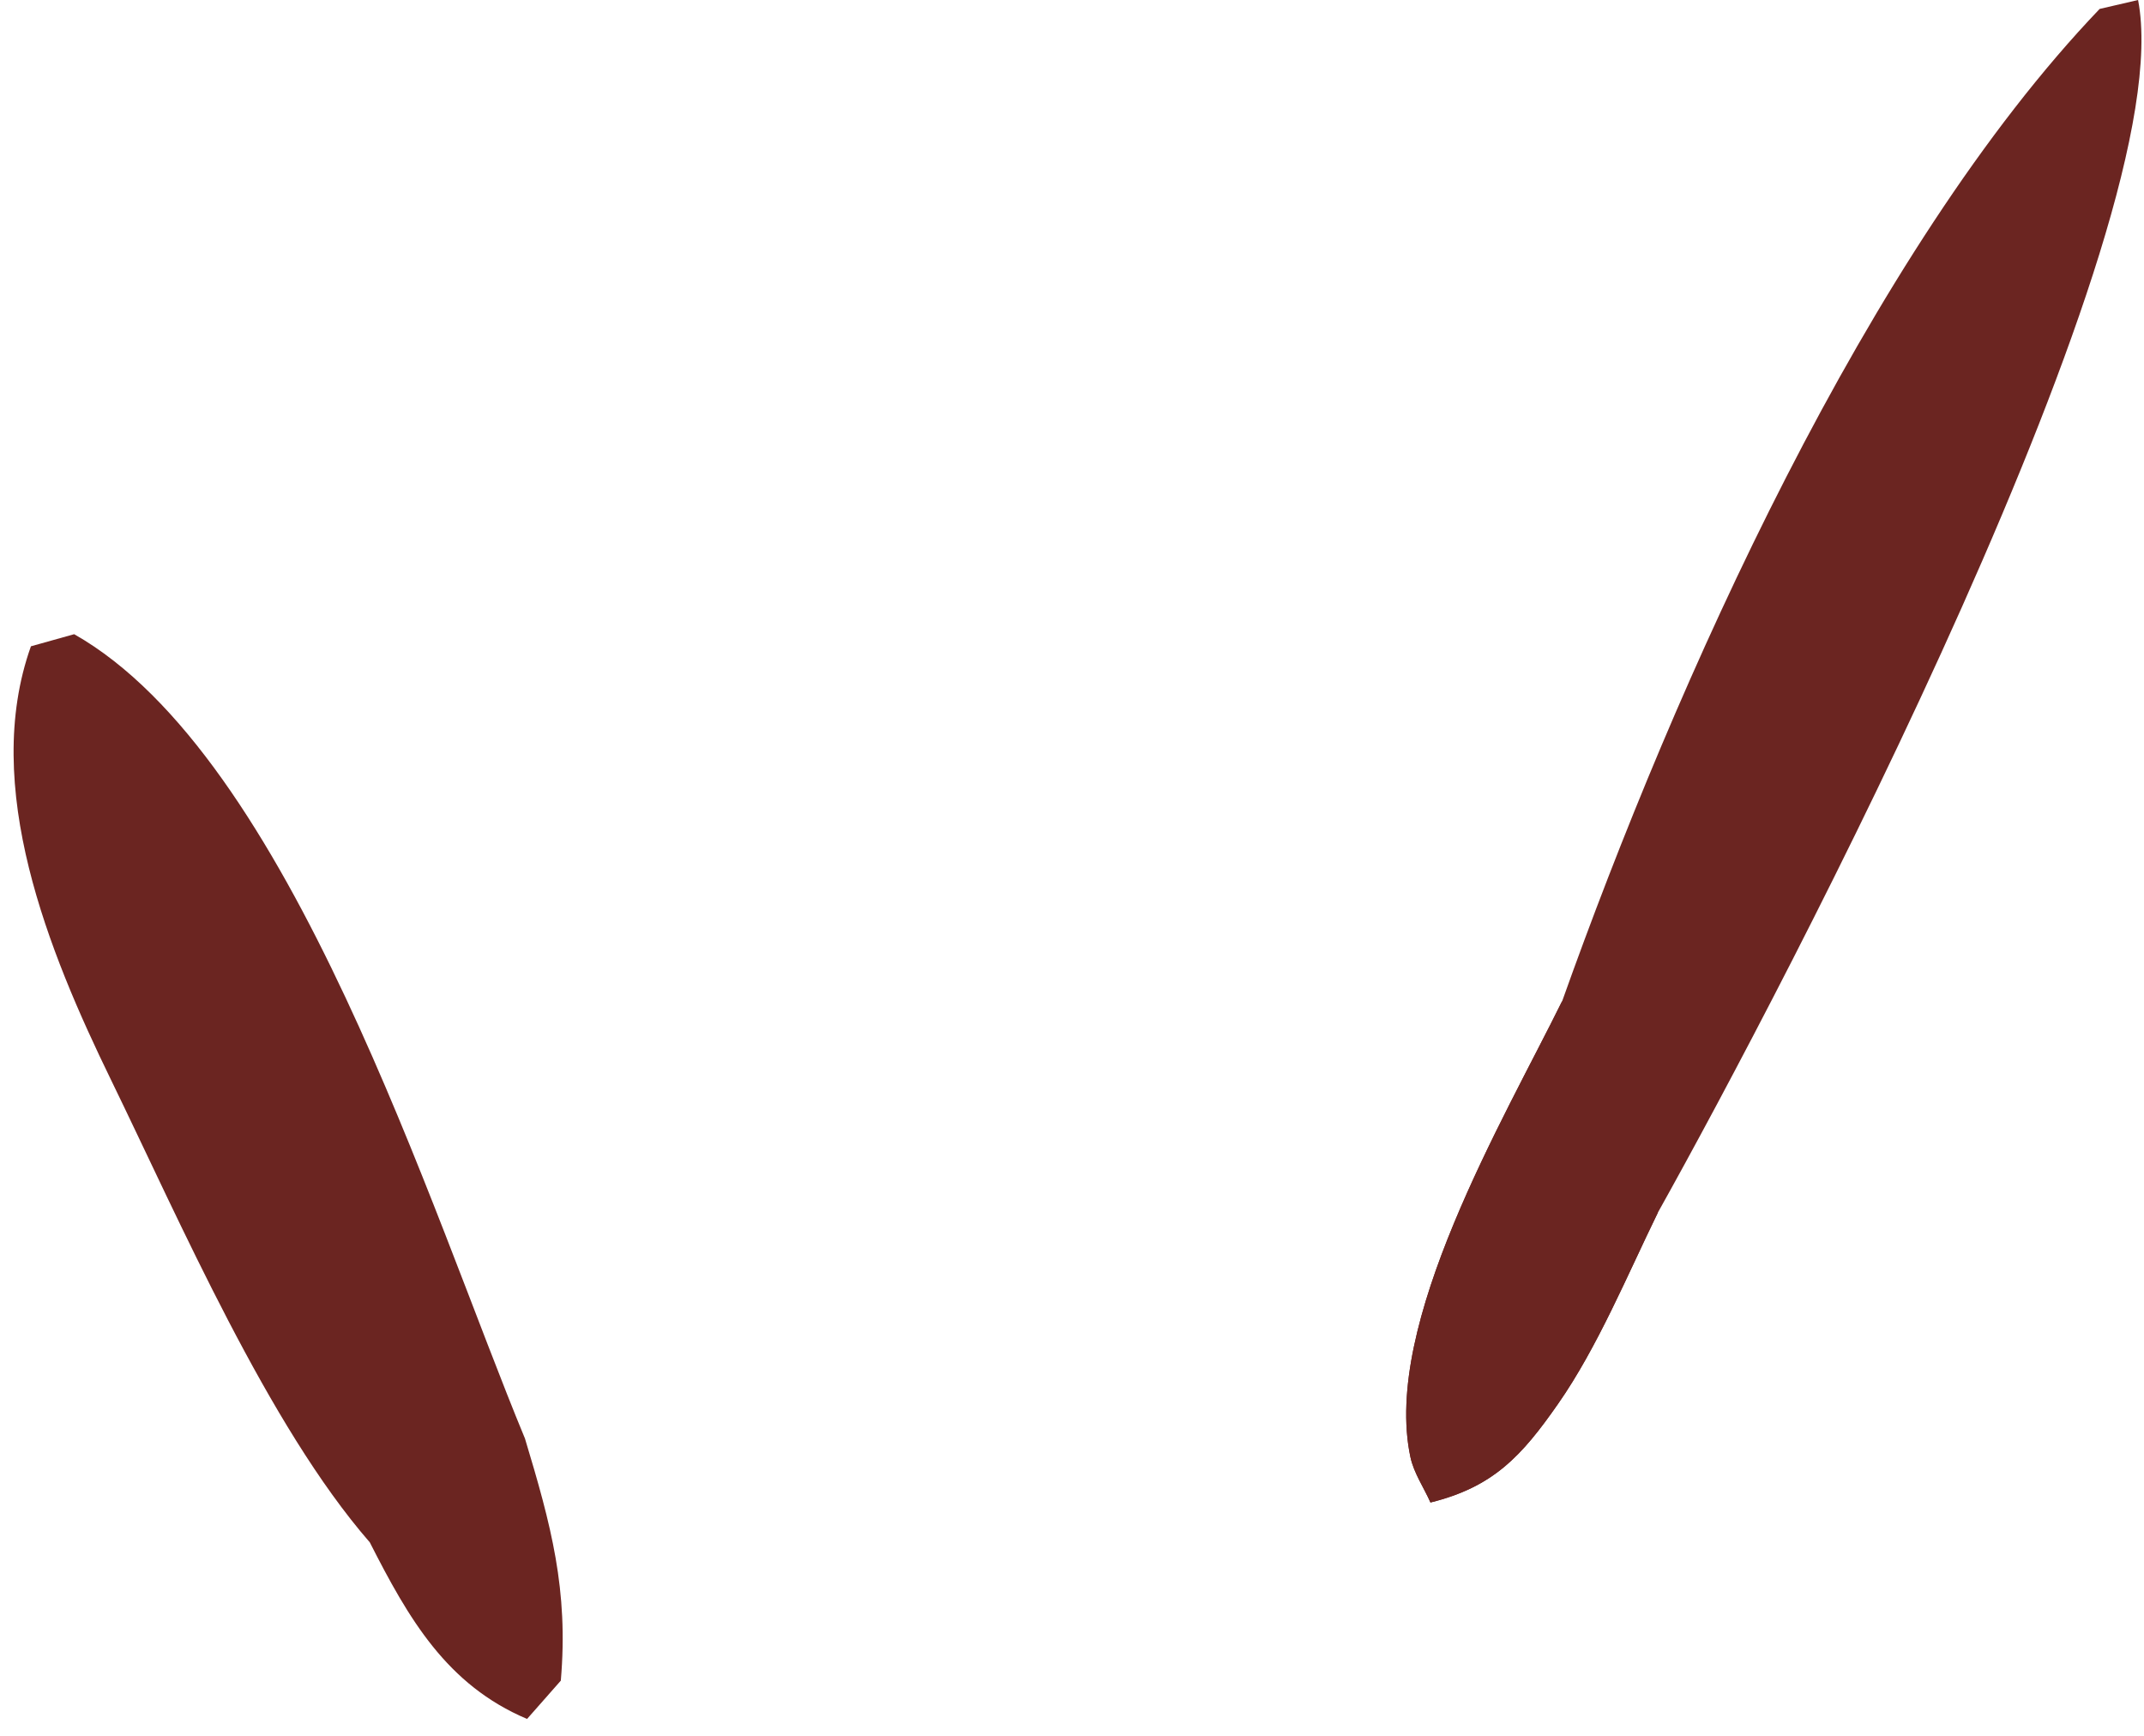 <?xml version="1.0" encoding="UTF-8"?> <svg xmlns="http://www.w3.org/2000/svg" width="42" height="34" viewBox="0 0 42 34" fill="none"><path d="M30.605 19.602C32.815 13.396 36.587 4.925 41.131 0.175L41.884 0C42.746 4.468 34.959 19.314 32.478 23.749C31.881 24.97 31.298 26.384 30.522 27.497C29.808 28.52 29.256 29.125 28.022 29.43C27.891 29.133 27.697 28.856 27.629 28.538C27.076 25.935 29.453 21.942 30.605 19.602Z" fill="#6B2521"></path><path d="M32.478 23.749C31.881 24.969 31.298 26.384 30.522 27.497C29.808 28.52 29.256 29.124 28.022 29.429C27.891 29.132 27.697 28.856 27.629 28.538C27.076 25.935 29.453 21.942 30.605 19.602L30.116 23.521L30.842 24.046L32.478 23.749Z" fill="#6B2521"></path><path d="M7.244 30.21C5.255 27.925 3.532 23.938 2.171 21.144C0.96 18.657 -0.375 15.405 0.606 12.659L1.453 12.422C5.69 14.823 8.435 23.721 10.284 28.177C10.796 29.873 11.139 31.142 10.986 32.919L10.325 33.669C8.752 33.004 8.005 31.707 7.244 30.21Z" fill="#6B2521"></path></svg> 
